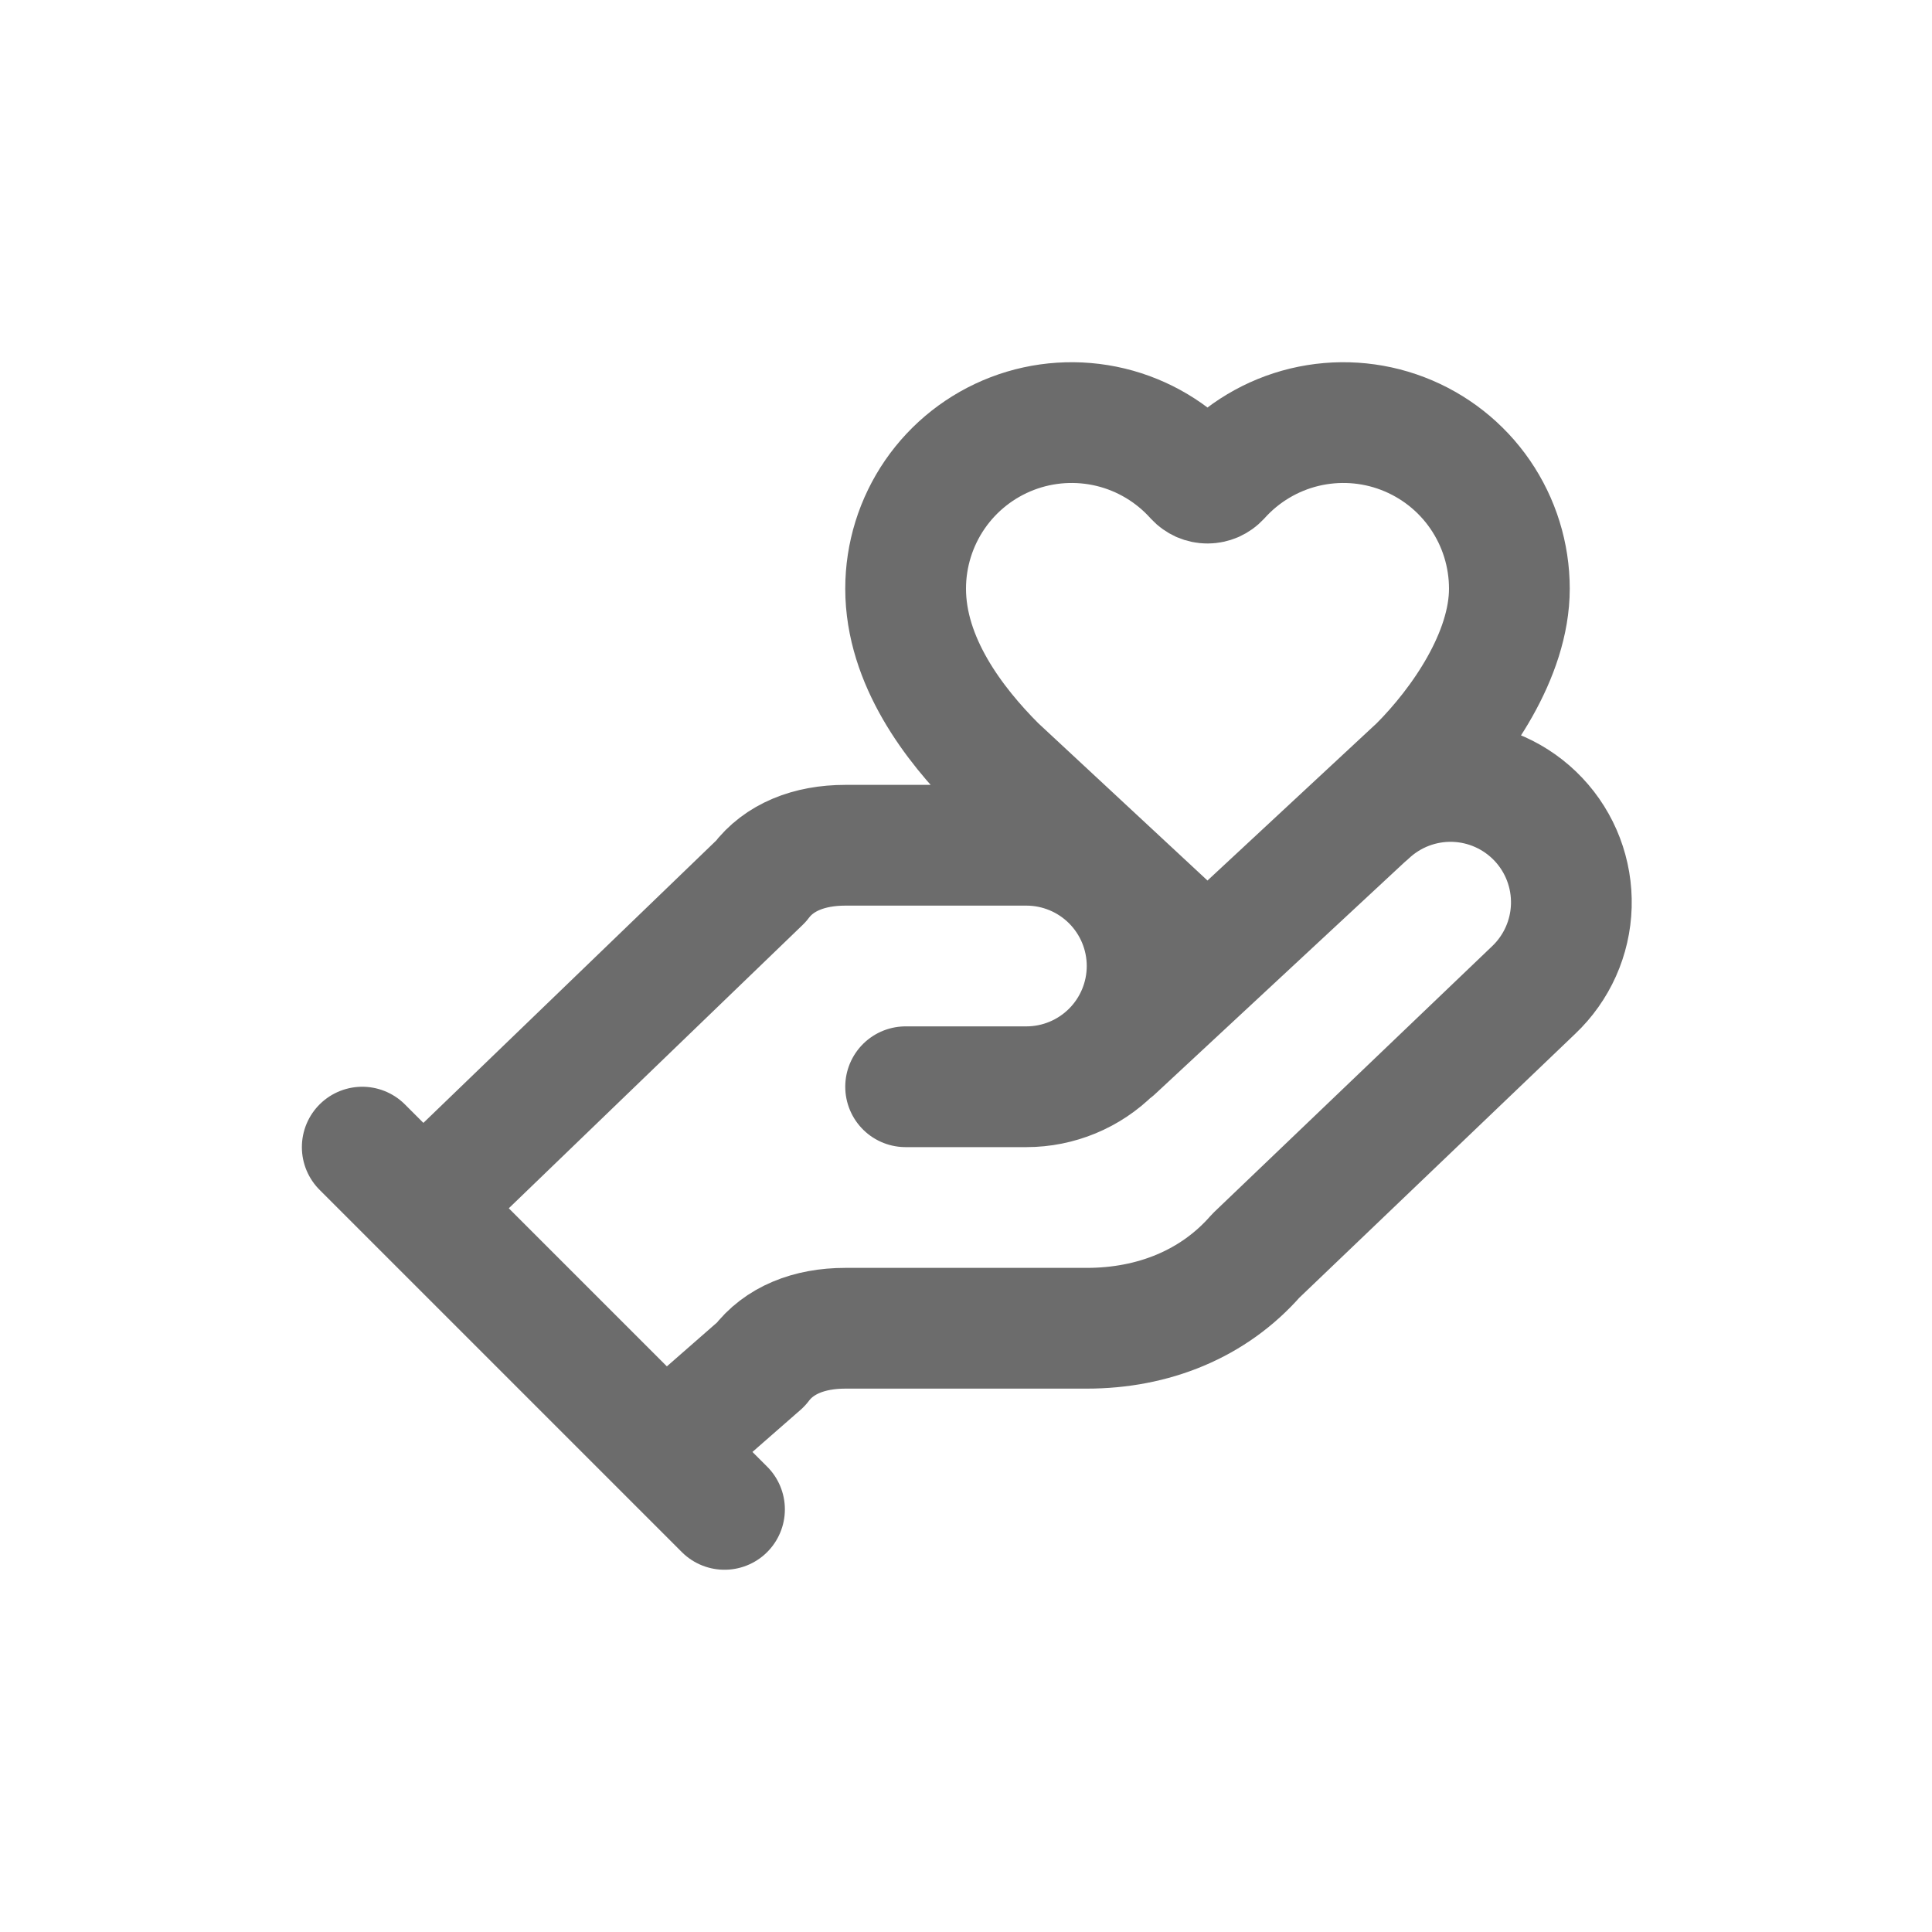 <svg width="32" height="32" viewBox="0 0 32 32" fill="none" xmlns="http://www.w3.org/2000/svg">
<path d="M15 18H17C17.53 18 18.039 17.789 18.414 17.414C18.789 17.039 19 16.53 19 16C19 15.47 18.789 14.961 18.414 14.586C18.039 14.211 17.53 14 17 14H14C13.4 14 12.9 14.2 12.6 14.6L7 20M18.45 17.39L23.5 12.696C24.196 12 25 10.85 25 9.75C25 9.193 24.831 8.65 24.516 8.191C24.201 7.732 23.753 7.38 23.233 7.181C22.714 6.982 22.146 6.946 21.605 7.076C21.063 7.207 20.575 7.499 20.203 7.913C20.177 7.941 20.146 7.963 20.111 7.979C20.076 7.994 20.038 8.002 20 8.002C19.962 8.002 19.924 7.994 19.889 7.979C19.854 7.963 19.823 7.941 19.797 7.913C19.425 7.499 18.937 7.207 18.395 7.076C17.854 6.946 17.286 6.982 16.767 7.181C16.247 7.38 15.8 7.732 15.484 8.191C15.169 8.65 15 9.193 15 9.75C15 10.95 15.802 11.998 16.5 12.696L20 15.95M6 19L12 25M11 24L12.6 22.6C12.9 22.2 13.4 22 14 22H18C19.1 22 20.1 21.6 20.8 20.8L25.4 16.4C25.786 16.035 26.011 15.532 26.026 15.002C26.041 14.471 25.845 13.956 25.48 13.57C25.115 13.184 24.612 12.959 24.082 12.944C23.551 12.929 23.036 13.125 22.65 13.49" stroke="#6C6C6C" stroke-width="2" stroke-linecap="round" stroke-linejoin="round"/>
</svg>
